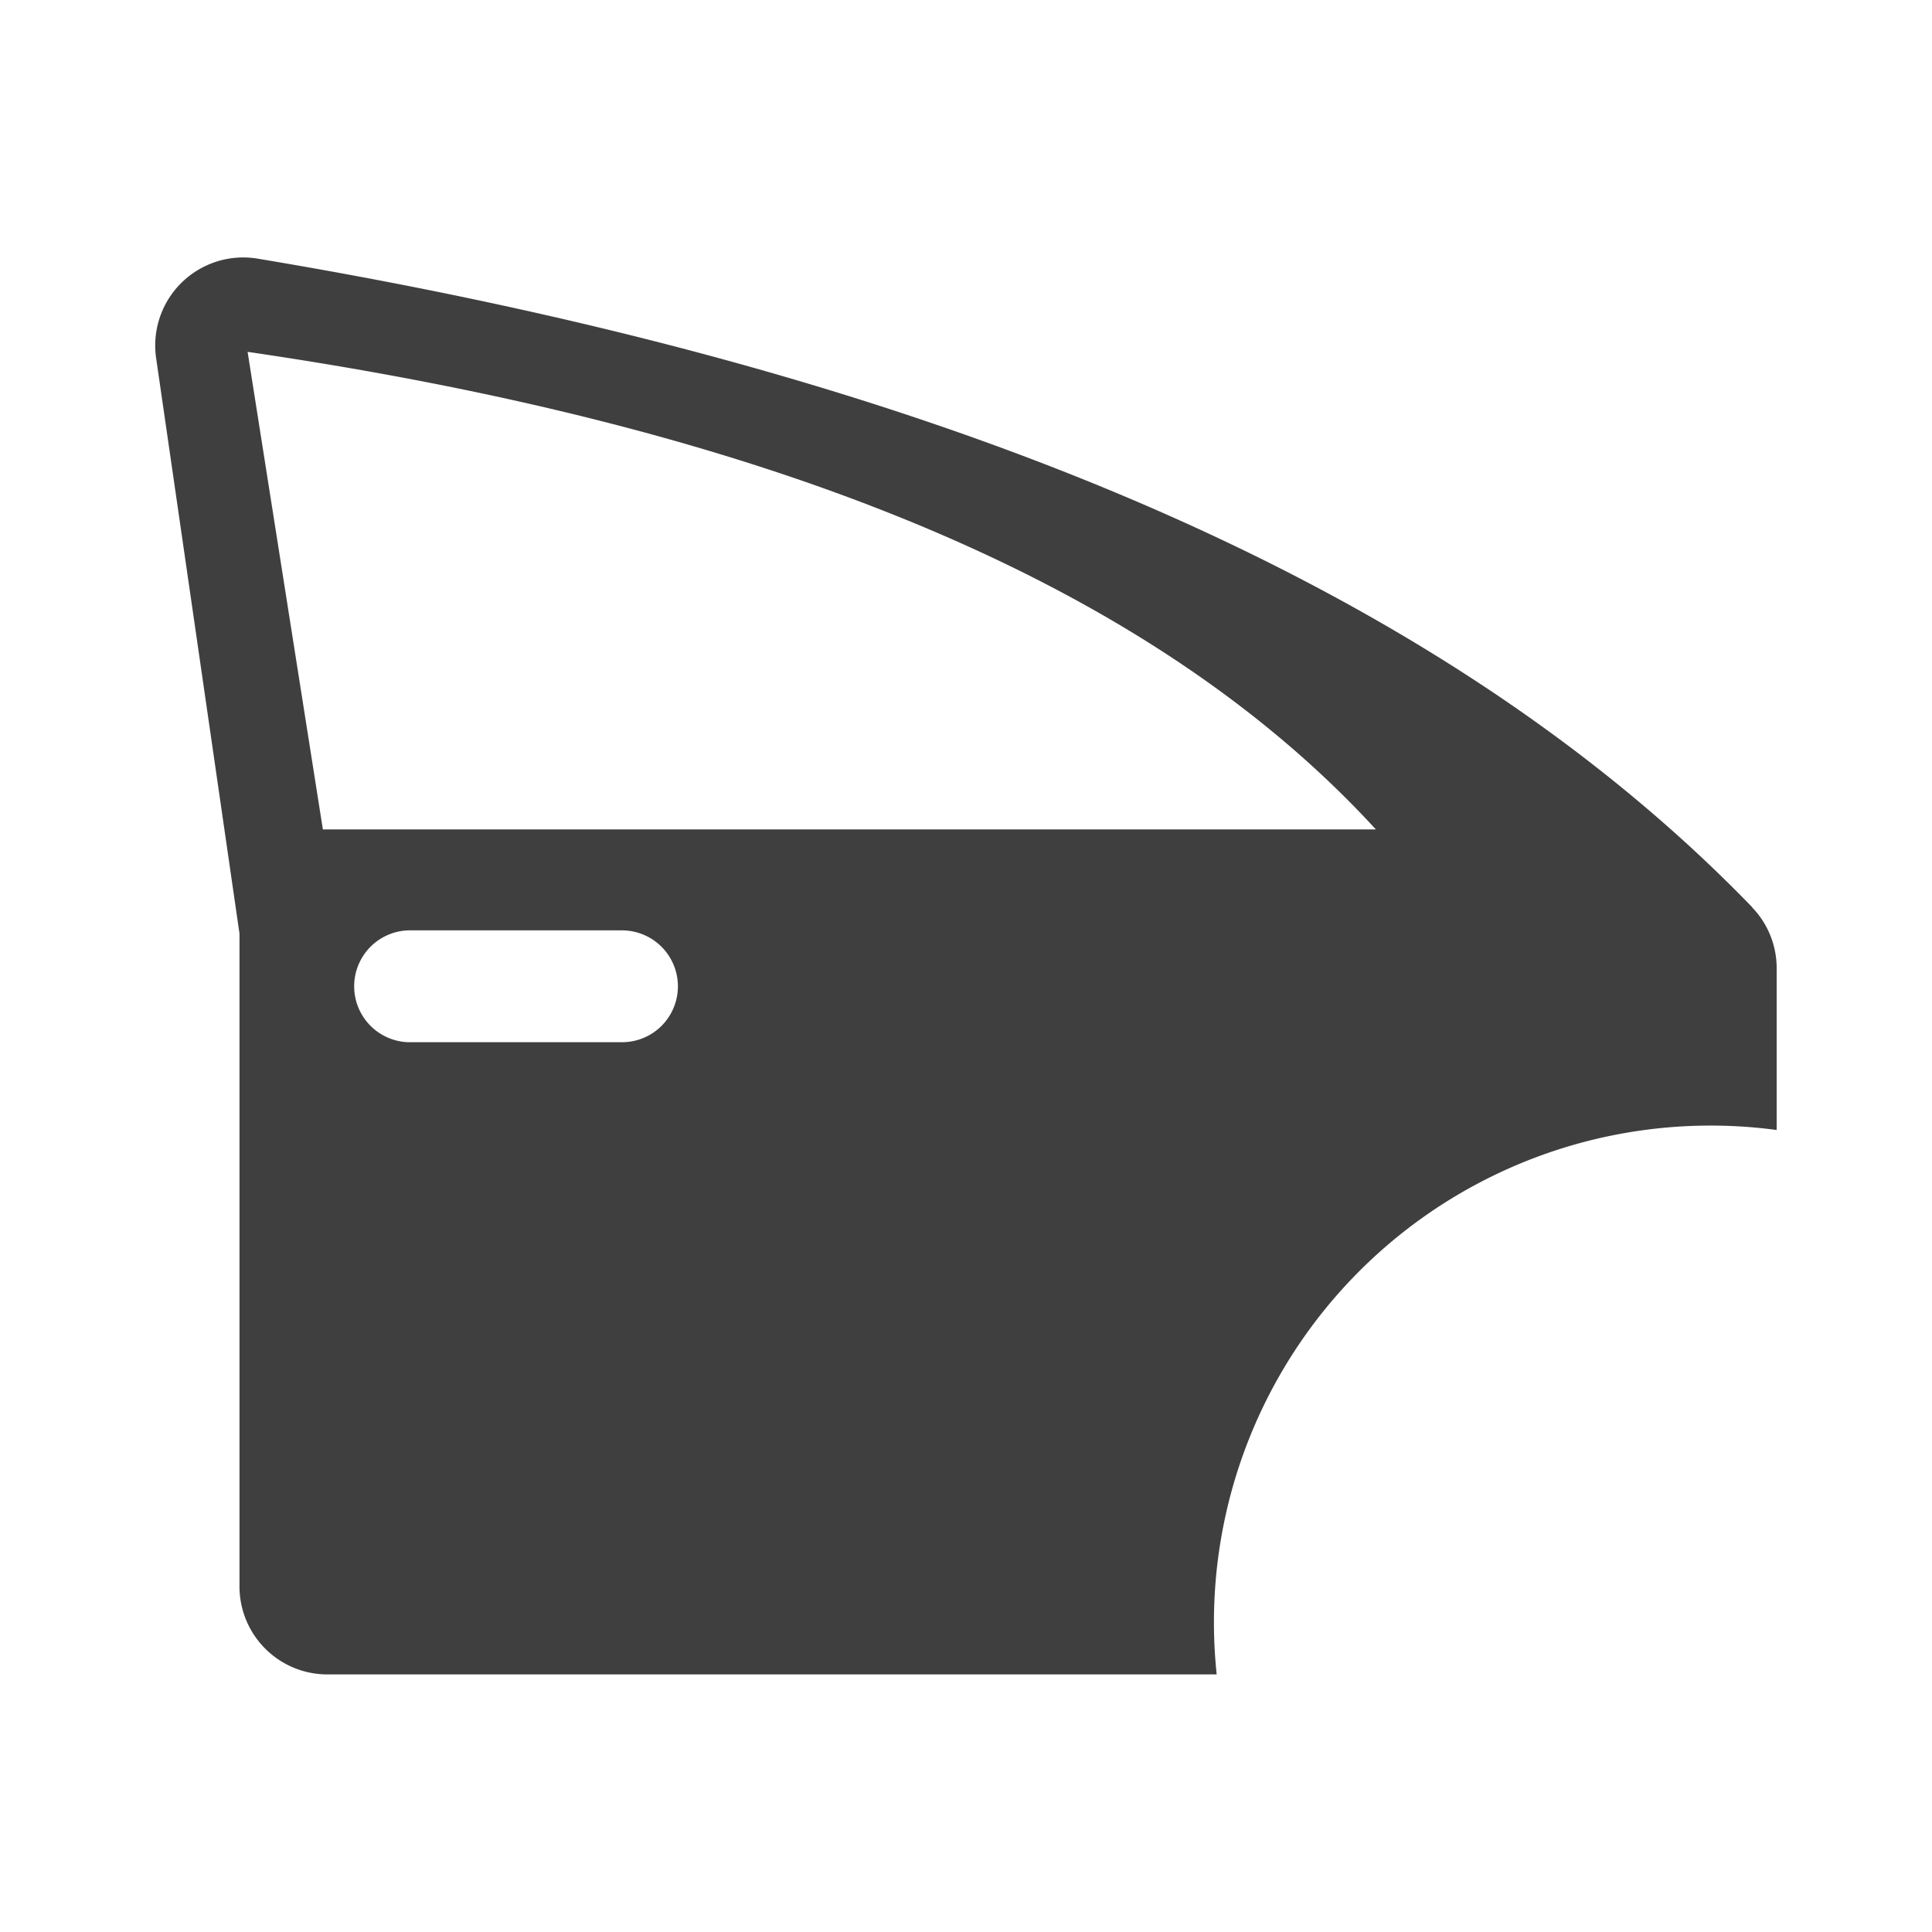 <svg xmlns="http://www.w3.org/2000/svg" xmlns:xlink="http://www.w3.org/1999/xlink" width="25" height="25" viewBox="0 0 25 25">
  <defs>
    <clipPath id="clip-path">
      <rect id="Rectangle_22745" data-name="Rectangle 22745" width="25" height="25" transform="translate(-12917 -9419.547)" fill="#f74040"/>
    </clipPath>
  </defs>
  <g id="Mask_Group_76" data-name="Mask Group 76" transform="translate(12917 9419.547)" clip-path="url(#clip-path)">
    <path id="Path_106778" data-name="Path 106778" d="M100.886,52.7c-4.2-4.344-10.878-6.979-19.338-8.392h0A1.139,1.139,0,0,0,80.234,45.6l1.078,7.442v8.449a1.138,1.138,0,0,0,1.139,1.137H93.957a6.427,6.427,0,0,1,7.246-7.045V53.491a1.132,1.132,0,0,0-.317-.788ZM86.774,54.235a.722.722,0,0,1-.512.212H83.493a.724.724,0,0,1,0-1.447h2.769a.724.724,0,0,1,.512,1.235Zm-4.383-2.541-.974-6.18c6.485.948,11.561,2.865,14.6,6.18Z" transform="translate(-12995.213 -9460.508)" fill="#3f3f3f"/>
  </g>
</svg>
